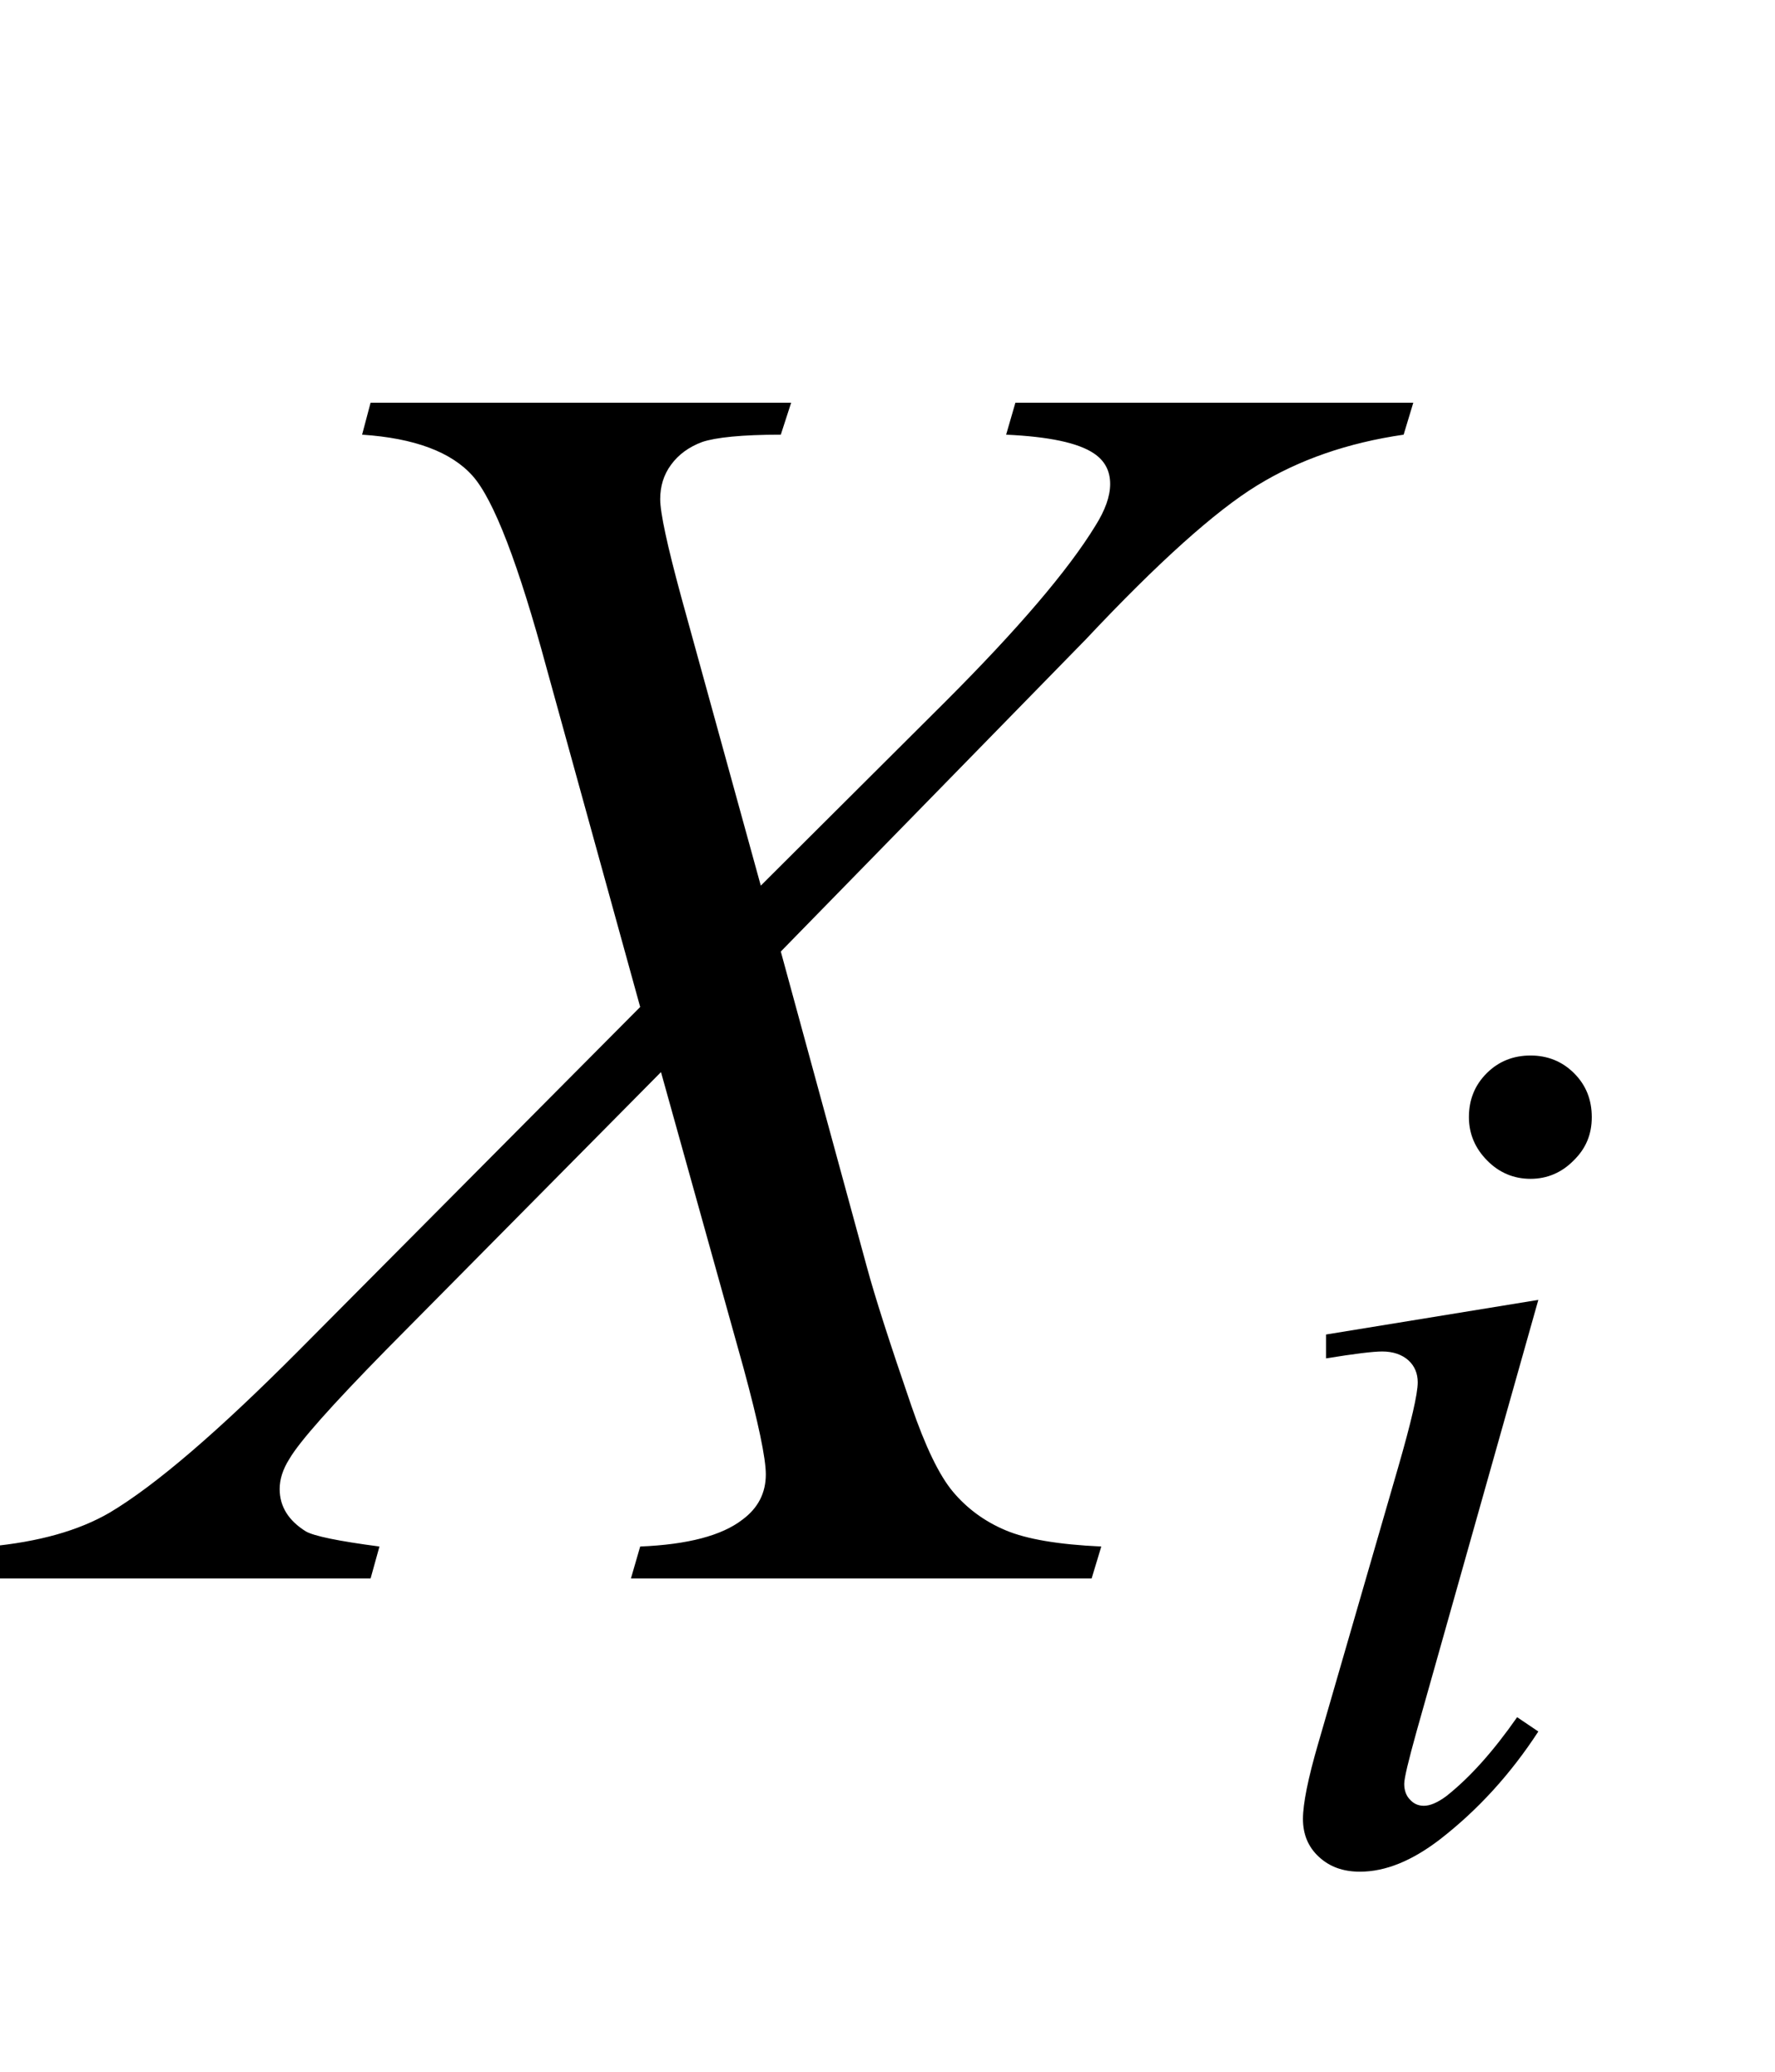 <?xml version="1.0" encoding="UTF-8"?>
<svg xmlns="http://www.w3.org/2000/svg" xmlns:xlink="http://www.w3.org/1999/xlink"  viewBox="0 0 18 21" version="1.1">
<defs>
<g>
<symbol overflow="visible" id="glyph0-0">
<path style="stroke:none;" d="M 2.496 0 L 2.496 -11.25 L 11.496 -11.25 L 11.496 0 Z M 2.777 -0.281 L 11.215 -0.281 L 11.215 -10.969 L 2.777 -10.969 Z M 2.777 -0.281 "/>
</symbol>
<symbol overflow="visible" id="glyph0-1">
<path style="stroke:none;" d="M 9.297 -11.918 L 13.332 -11.918 L 13.234 -11.594 C 12.668 -11.512 12.172 -11.34 11.746 -11.078 C 11.32 -10.816 10.742 -10.297 10.012 -9.52 L 6.918 -6.355 L 7.789 -3.164 C 7.871 -2.859 8.023 -2.387 8.242 -1.75 C 8.383 -1.34 8.523 -1.047 8.664 -0.879 C 8.805 -0.711 8.984 -0.578 9.199 -0.488 C 9.414 -0.398 9.734 -0.344 10.168 -0.324 L 10.07 0 L 5.398 0 L 5.492 -0.324 C 5.973 -0.344 6.32 -0.434 6.531 -0.598 C 6.688 -0.715 6.766 -0.867 6.766 -1.055 C 6.766 -1.219 6.691 -1.578 6.539 -2.137 L 5.703 -5.133 L 2.91 -2.312 C 2.363 -1.754 2.039 -1.391 1.934 -1.211 C 1.867 -1.105 1.836 -1.004 1.836 -0.906 C 1.836 -0.73 1.926 -0.586 2.102 -0.477 C 2.184 -0.43 2.43 -0.379 2.848 -0.324 L 2.758 0 L -1.203 0 L -1.109 -0.324 C -0.609 -0.371 -0.203 -0.484 0.113 -0.668 C 0.578 -0.945 1.215 -1.492 2.031 -2.312 L 5.492 -5.793 L 4.543 -9.227 C 4.258 -10.281 4.008 -10.934 3.793 -11.176 C 3.578 -11.418 3.203 -11.559 2.672 -11.594 L 2.758 -11.918 L 7.023 -11.918 L 6.918 -11.594 C 6.523 -11.594 6.258 -11.566 6.121 -11.52 C 5.984 -11.469 5.879 -11.391 5.805 -11.289 C 5.73 -11.188 5.695 -11.07 5.695 -10.941 C 5.695 -10.801 5.766 -10.473 5.906 -9.957 L 6.715 -7.023 L 8.586 -8.887 C 9.324 -9.625 9.832 -10.219 10.109 -10.672 C 10.207 -10.828 10.258 -10.969 10.258 -11.094 C 10.258 -11.227 10.203 -11.332 10.09 -11.406 C 9.93 -11.512 9.637 -11.574 9.203 -11.594 Z M 9.297 -11.918 "/>
</symbol>
<symbol overflow="visible" id="glyph1-0">
<path style="stroke:none;" d="M 1.773 0 L 1.773 -7.988 L 8.164 -7.988 L 8.164 0 Z M 1.973 -0.199 L 7.961 -0.199 L 7.961 -7.789 L 1.973 -7.789 Z M 1.973 -0.199 "/>
</symbol>
<symbol overflow="visible" id="glyph1-1">
<path style="stroke:none;" d="M 2.859 -8.125 C 3.031 -8.125 3.18 -8.066 3.301 -7.945 C 3.422 -7.824 3.48 -7.676 3.48 -7.5 C 3.48 -7.328 3.422 -7.184 3.297 -7.062 C 3.176 -6.938 3.027 -6.875 2.859 -6.875 C 2.688 -6.875 2.539 -6.938 2.418 -7.062 C 2.297 -7.184 2.234 -7.332 2.234 -7.5 C 2.234 -7.676 2.293 -7.824 2.414 -7.945 C 2.535 -8.066 2.684 -8.125 2.859 -8.125 Z M 2.938 -5.648 L 1.703 -1.273 C 1.621 -0.977 1.578 -0.801 1.578 -0.742 C 1.578 -0.676 1.598 -0.621 1.637 -0.582 C 1.676 -0.539 1.723 -0.52 1.777 -0.52 C 1.84 -0.52 1.914 -0.551 2.004 -0.617 C 2.242 -0.805 2.48 -1.07 2.723 -1.418 L 2.938 -1.273 C 2.656 -0.84 2.324 -0.477 1.941 -0.18 C 1.656 0.039 1.387 0.148 1.129 0.148 C 0.957 0.148 0.82 0.098 0.711 -0.004 C 0.602 -0.105 0.551 -0.234 0.551 -0.387 C 0.551 -0.539 0.602 -0.797 0.707 -1.156 L 1.516 -3.949 C 1.648 -4.406 1.715 -4.695 1.715 -4.812 C 1.715 -4.902 1.684 -4.977 1.621 -5.035 C 1.555 -5.094 1.465 -5.125 1.355 -5.125 C 1.262 -5.125 1.074 -5.102 0.785 -5.055 L 0.785 -5.297 Z M 2.938 -5.648 "/>
</symbol>
</g>
</defs>
<g id="surface696721">
<g style="fill:rgb(0%,0%,0%);fill-opacity:1;">
  <use xlink:href="#glyph0-1" x="1" y="16"/>
</g>
<g style="fill:rgb(0%,0%,0%);fill-opacity:1;">
  <use xlink:href="#glyph1-1" x="12.662" y="18.824"/>
</g>
</g>
</svg>